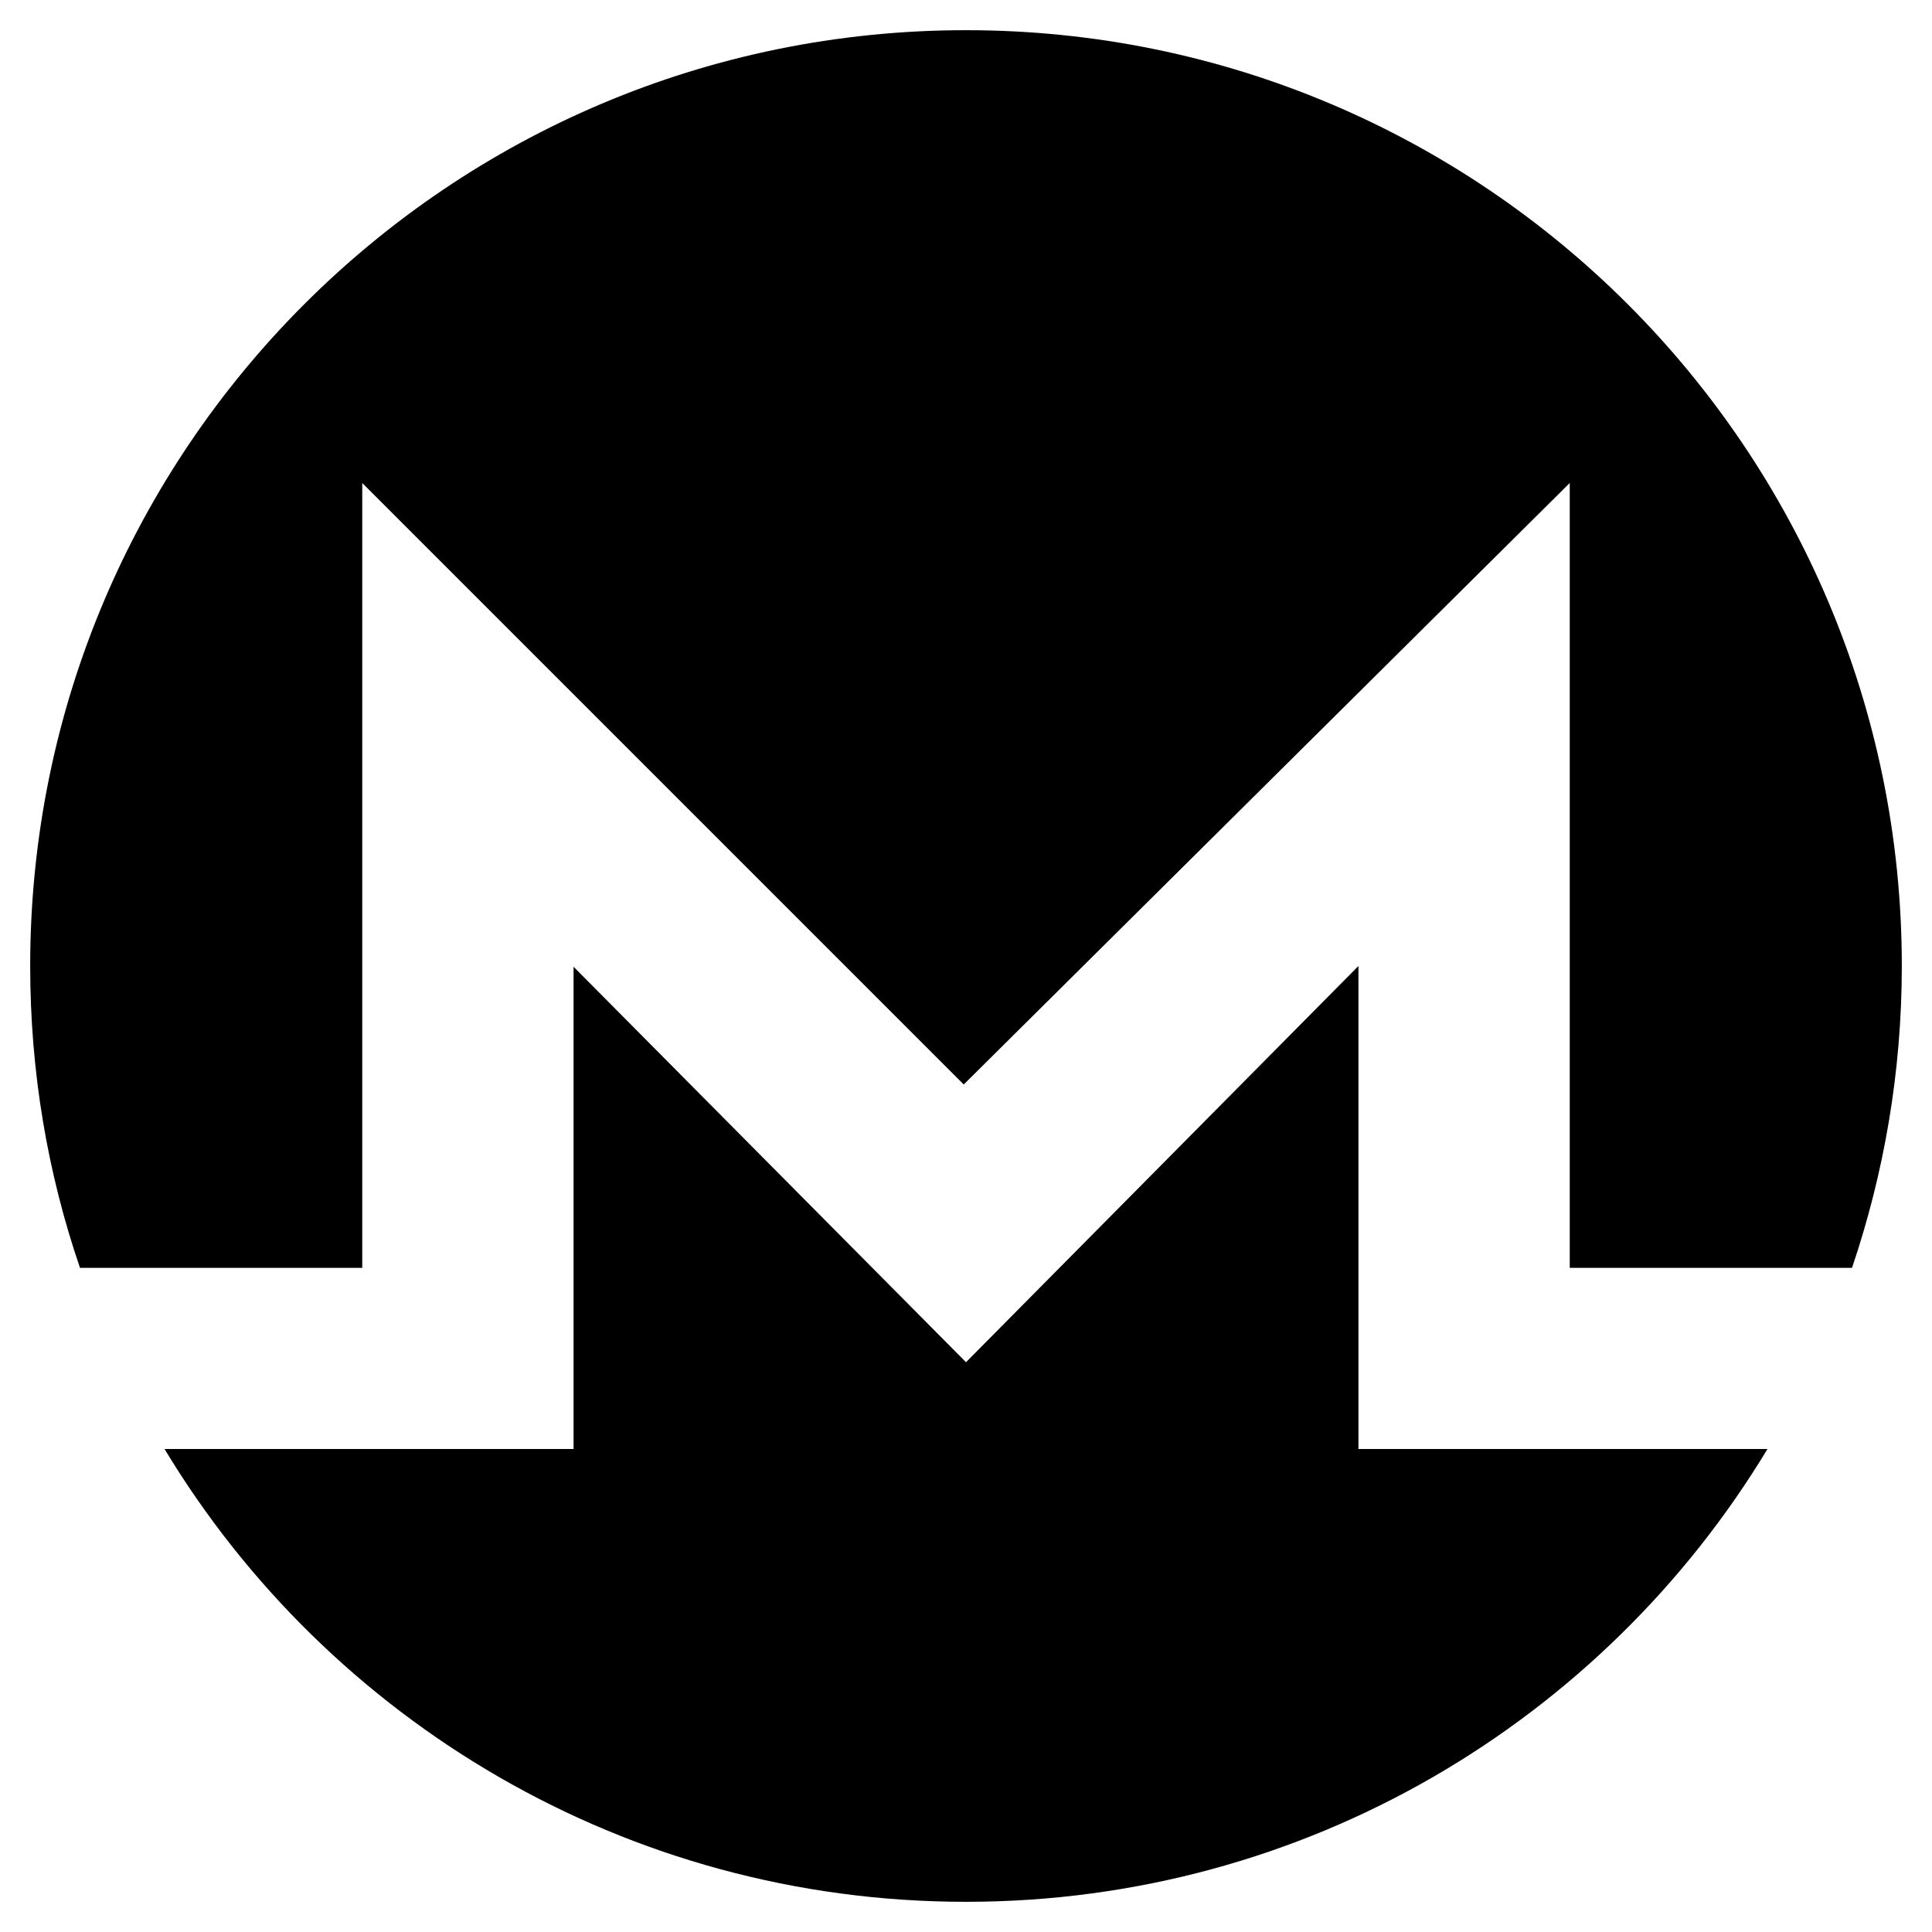 <svg xmlns="http://www.w3.org/2000/svg" viewBox="0 0 512 512"><!--! Font Awesome Free 7.0.0 by @fontawesome - https://fontawesome.com License - https://fontawesome.com/license/free (Icons: CC BY 4.0, Fonts: SIL OFL 1.1, Code: MIT License) Copyright 2025 Fonticons, Inc. --><path fill="currentColor" d="M360 384l108.4 0C425 455.9 346.1 504 256 504S87 455.9 43.6 384l108.4 0 0-127.8 104 104.8 104-105 0 128zM96 336l0-208 159.4 159.4 160.6-159.4 0 208 74.8 0c8.5-25.1 13.2-52 13.2-80 0-137-111-248-248-248S8 119 8 256c0 28 4.6 54.9 13.2 80L96 336z"/></svg>